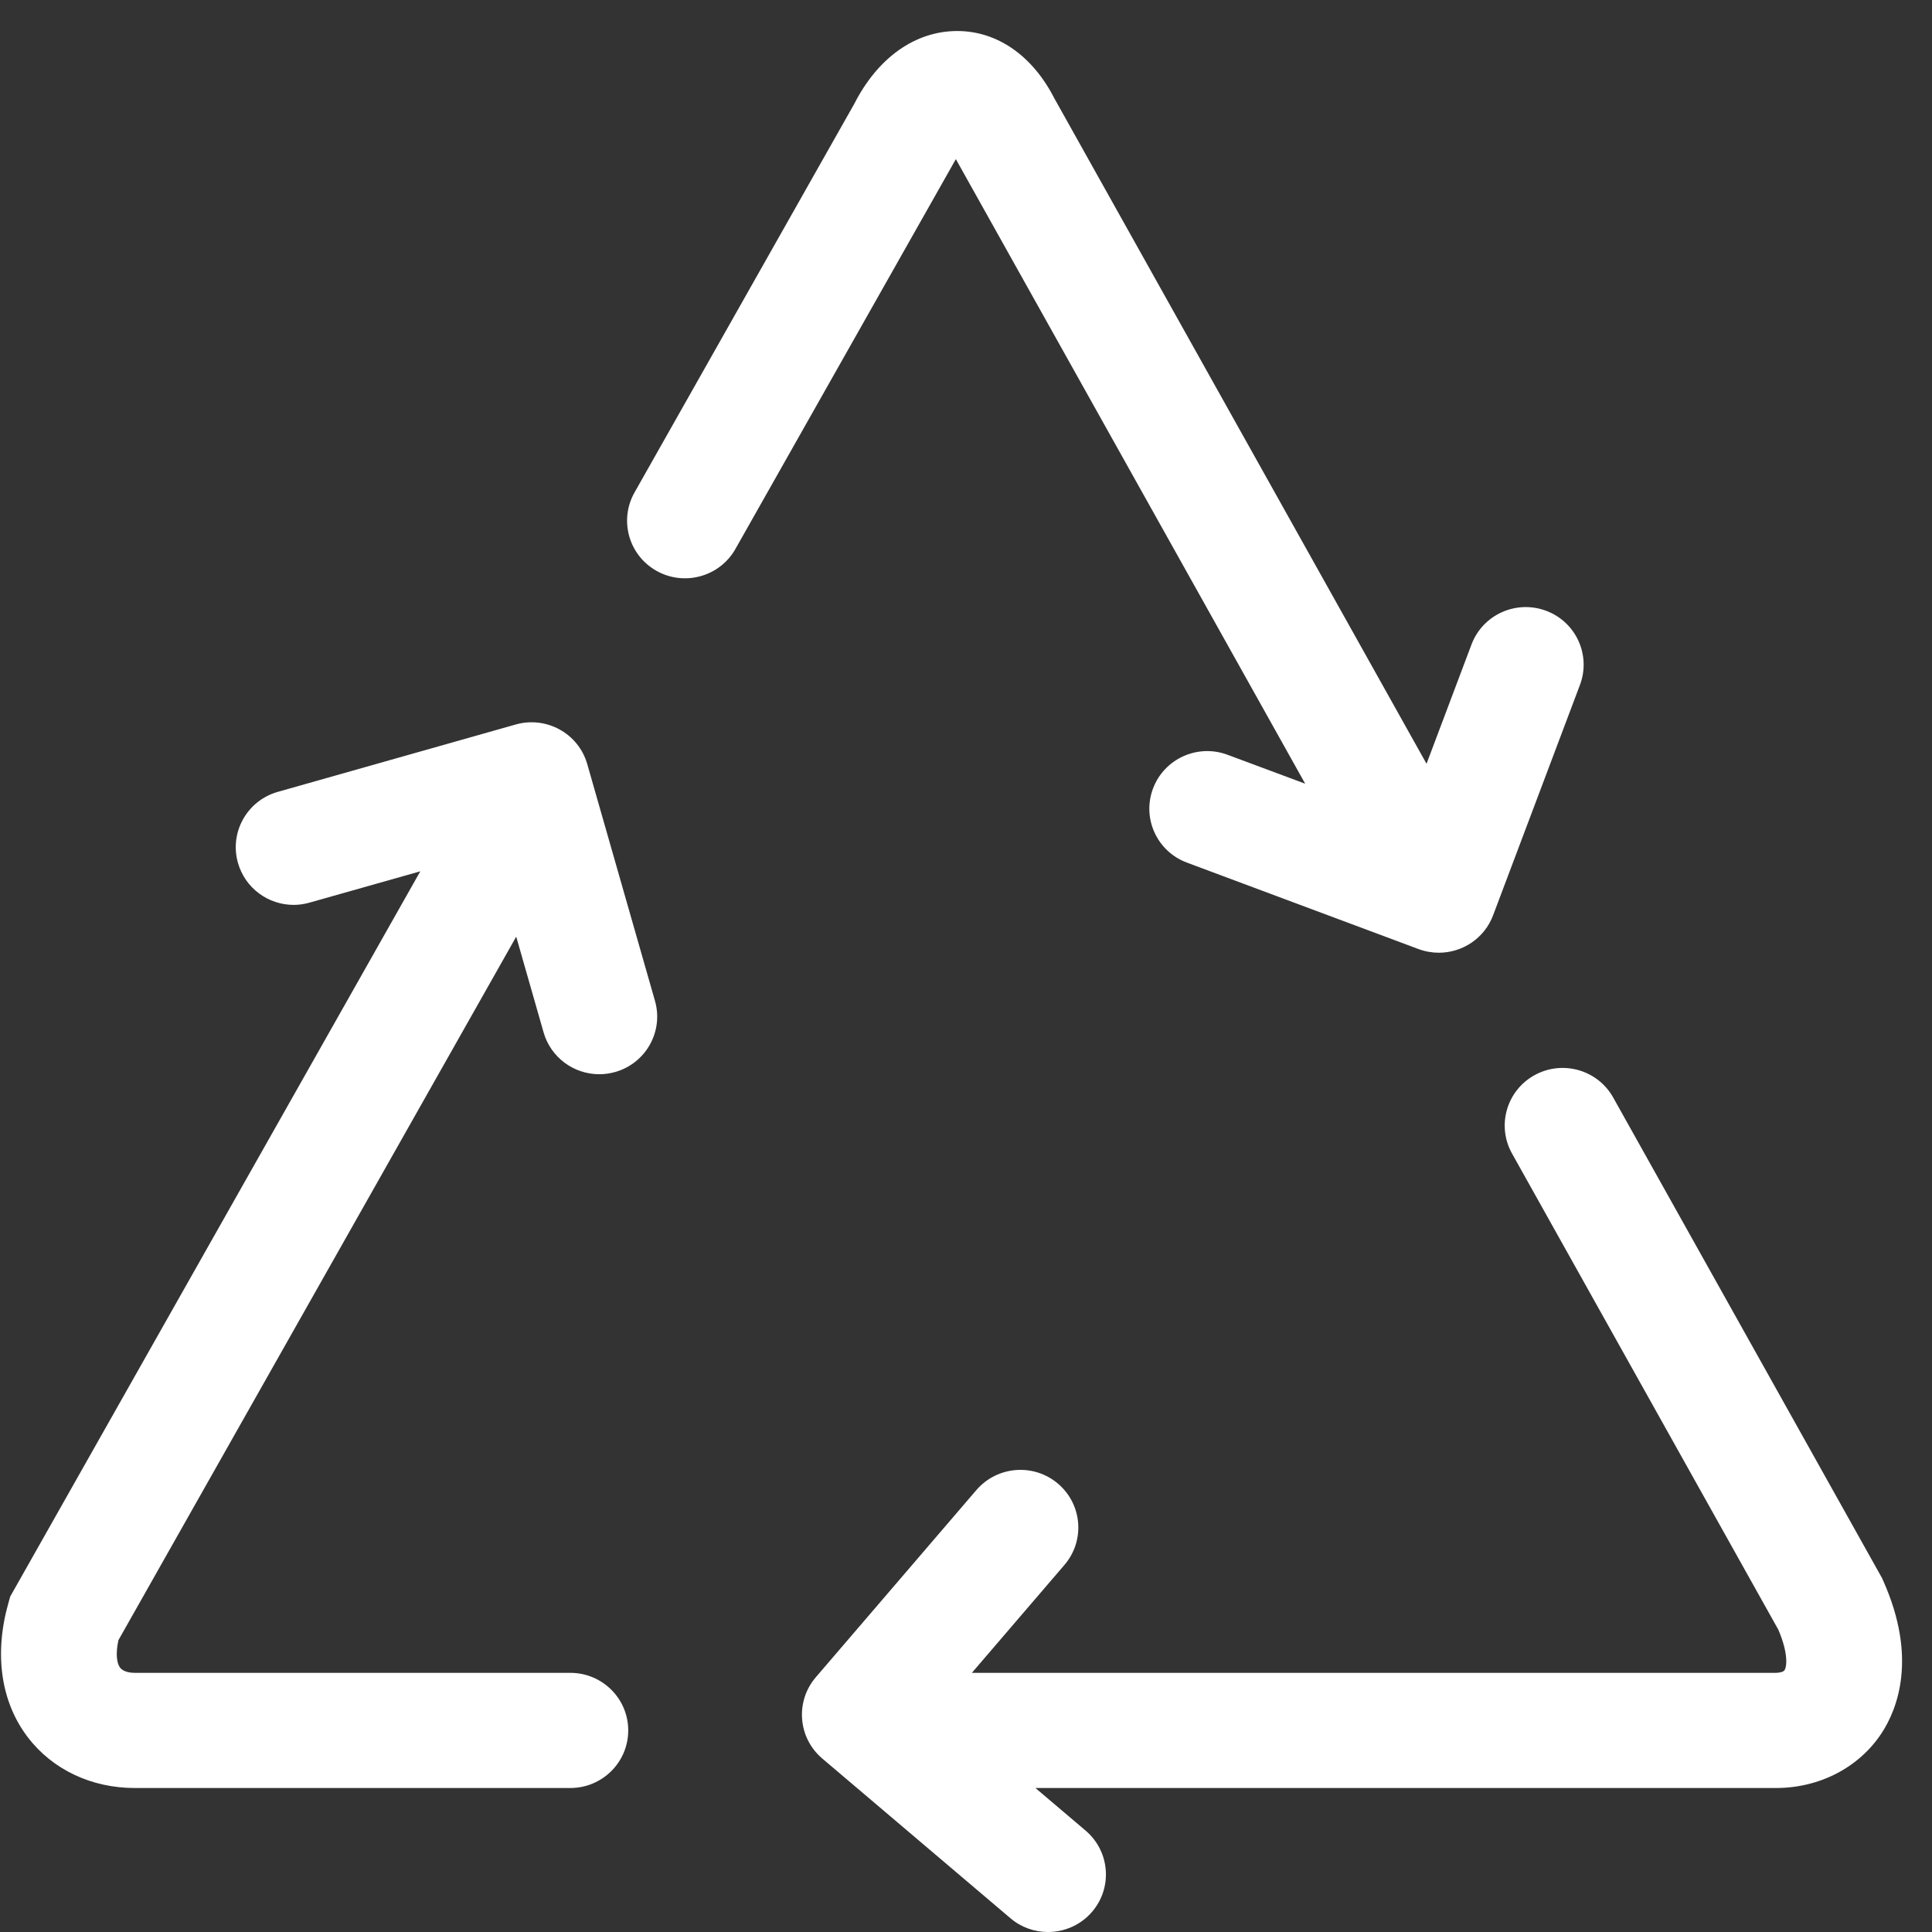 <?xml version="1.0" standalone="no"?><!DOCTYPE svg PUBLIC "-//W3C//DTD SVG 1.1//EN" "http://www.w3.org/Graphics/SVG/1.1/DTD/svg11.dtd"><svg t="1581141842416" class="icon" viewBox="0 0 1024 1024" version="1.1" xmlns="http://www.w3.org/2000/svg" p-id="2659" width="25" height="25" xmlns:xlink="http://www.w3.org/1999/xlink"><rect x="0" y="0" width="1024" height="1024" fill="#333333" stroke="none"/><defs><style type="text/css"></style></defs><path d="M998.137 837.826l-0.543-1.259L855.029 581.715c-8.248-14.739-26.916-20.035-41.741-11.831-14.804 8.205-20.121 26.786-11.873 41.524l141.133 252.355c5.621 13.133 4.342 19.926 3.321 21.445-0.521 0.825-2.431 1.433-4.601 1.433L515.111 886.643l49.078-57.218c11.005-12.829 9.464-32.125-3.451-43.065-12.872-10.941-32.234-9.399-43.26 3.429l-85.088 99.197c-11.005 12.829-9.464 32.125 3.43 43.065l99.739 84.654c5.774 4.905 12.829 7.294 19.905 7.294 8.661 0 17.278-3.625 23.355-10.701 11.005-12.829 9.465-32.081-3.429-43.043l-26.59-22.574 392.469 0c23.16 0 44.128-10.896 56.089-29.173C1005.518 905.984 1016.478 878.872 998.137 837.826L998.137 837.826 998.137 837.826 998.137 837.826zM691.777 415.381l-41.133-15.325c-15.845-5.948-33.557 2.062-39.505 17.843-5.969 15.802 2.084 33.405 17.973 39.309l122.748 45.822c3.538 1.303 7.185 1.932 10.766 1.932 12.416 0 24.116-7.555 28.739-19.818l46.038-122.118c5.948-15.802-2.084-33.384-17.951-39.31-15.867-5.925-33.579 2.084-39.527 17.864l-23.834 63.231L558.827 52.13c-11.613-22.704-30.345-35.685-51.443-35.685l-0.065 0c-22.227 0.021-42.045 14.087-54.525 38.571L336.317 261.008c-8.313 14.694-3.082 33.319 11.7 41.589 14.761 8.248 33.493 3.039 41.784-11.656L506.624 84.342 691.777 415.381 691.777 415.381 691.777 415.381 691.777 415.381zM311.268 405.028c-2.301-8.118-7.727-14.543-14.587-18.342-6.859-3.799-15.194-4.993-23.334-2.691l-126.091 35.707c-16.301 4.601-25.765 21.489-21.12 37.703 3.842 13.436 16.127 22.206 29.498 22.206 2.779 0 5.622-0.391 8.421-1.194l58.716-16.605L5.43 846.161l-0.998 3.516c-7.619 27.132-3.972 52.376 10.288 71.087 13.045 17.105 33.709 26.916 56.675 26.916l230.888 0c16.953 0 30.692-13.674 30.692-30.518 0-16.866-13.74-30.518-30.692-30.518L71.395 886.644c-1.694 0-5.861-0.282-7.771-2.778-1.584-2.084-2.517-6.924-0.868-14.522L273.608 496.454l14.5 50.705c3.842 13.436 16.128 22.206 29.52 22.206 2.778 0 5.578-0.391 8.4-1.172 16.301-4.624 25.765-21.489 21.12-37.724L311.268 405.028 311.268 405.028 311.268 405.028 311.268 405.028z" p-id="2660" fill="#ffffff"></path></svg>